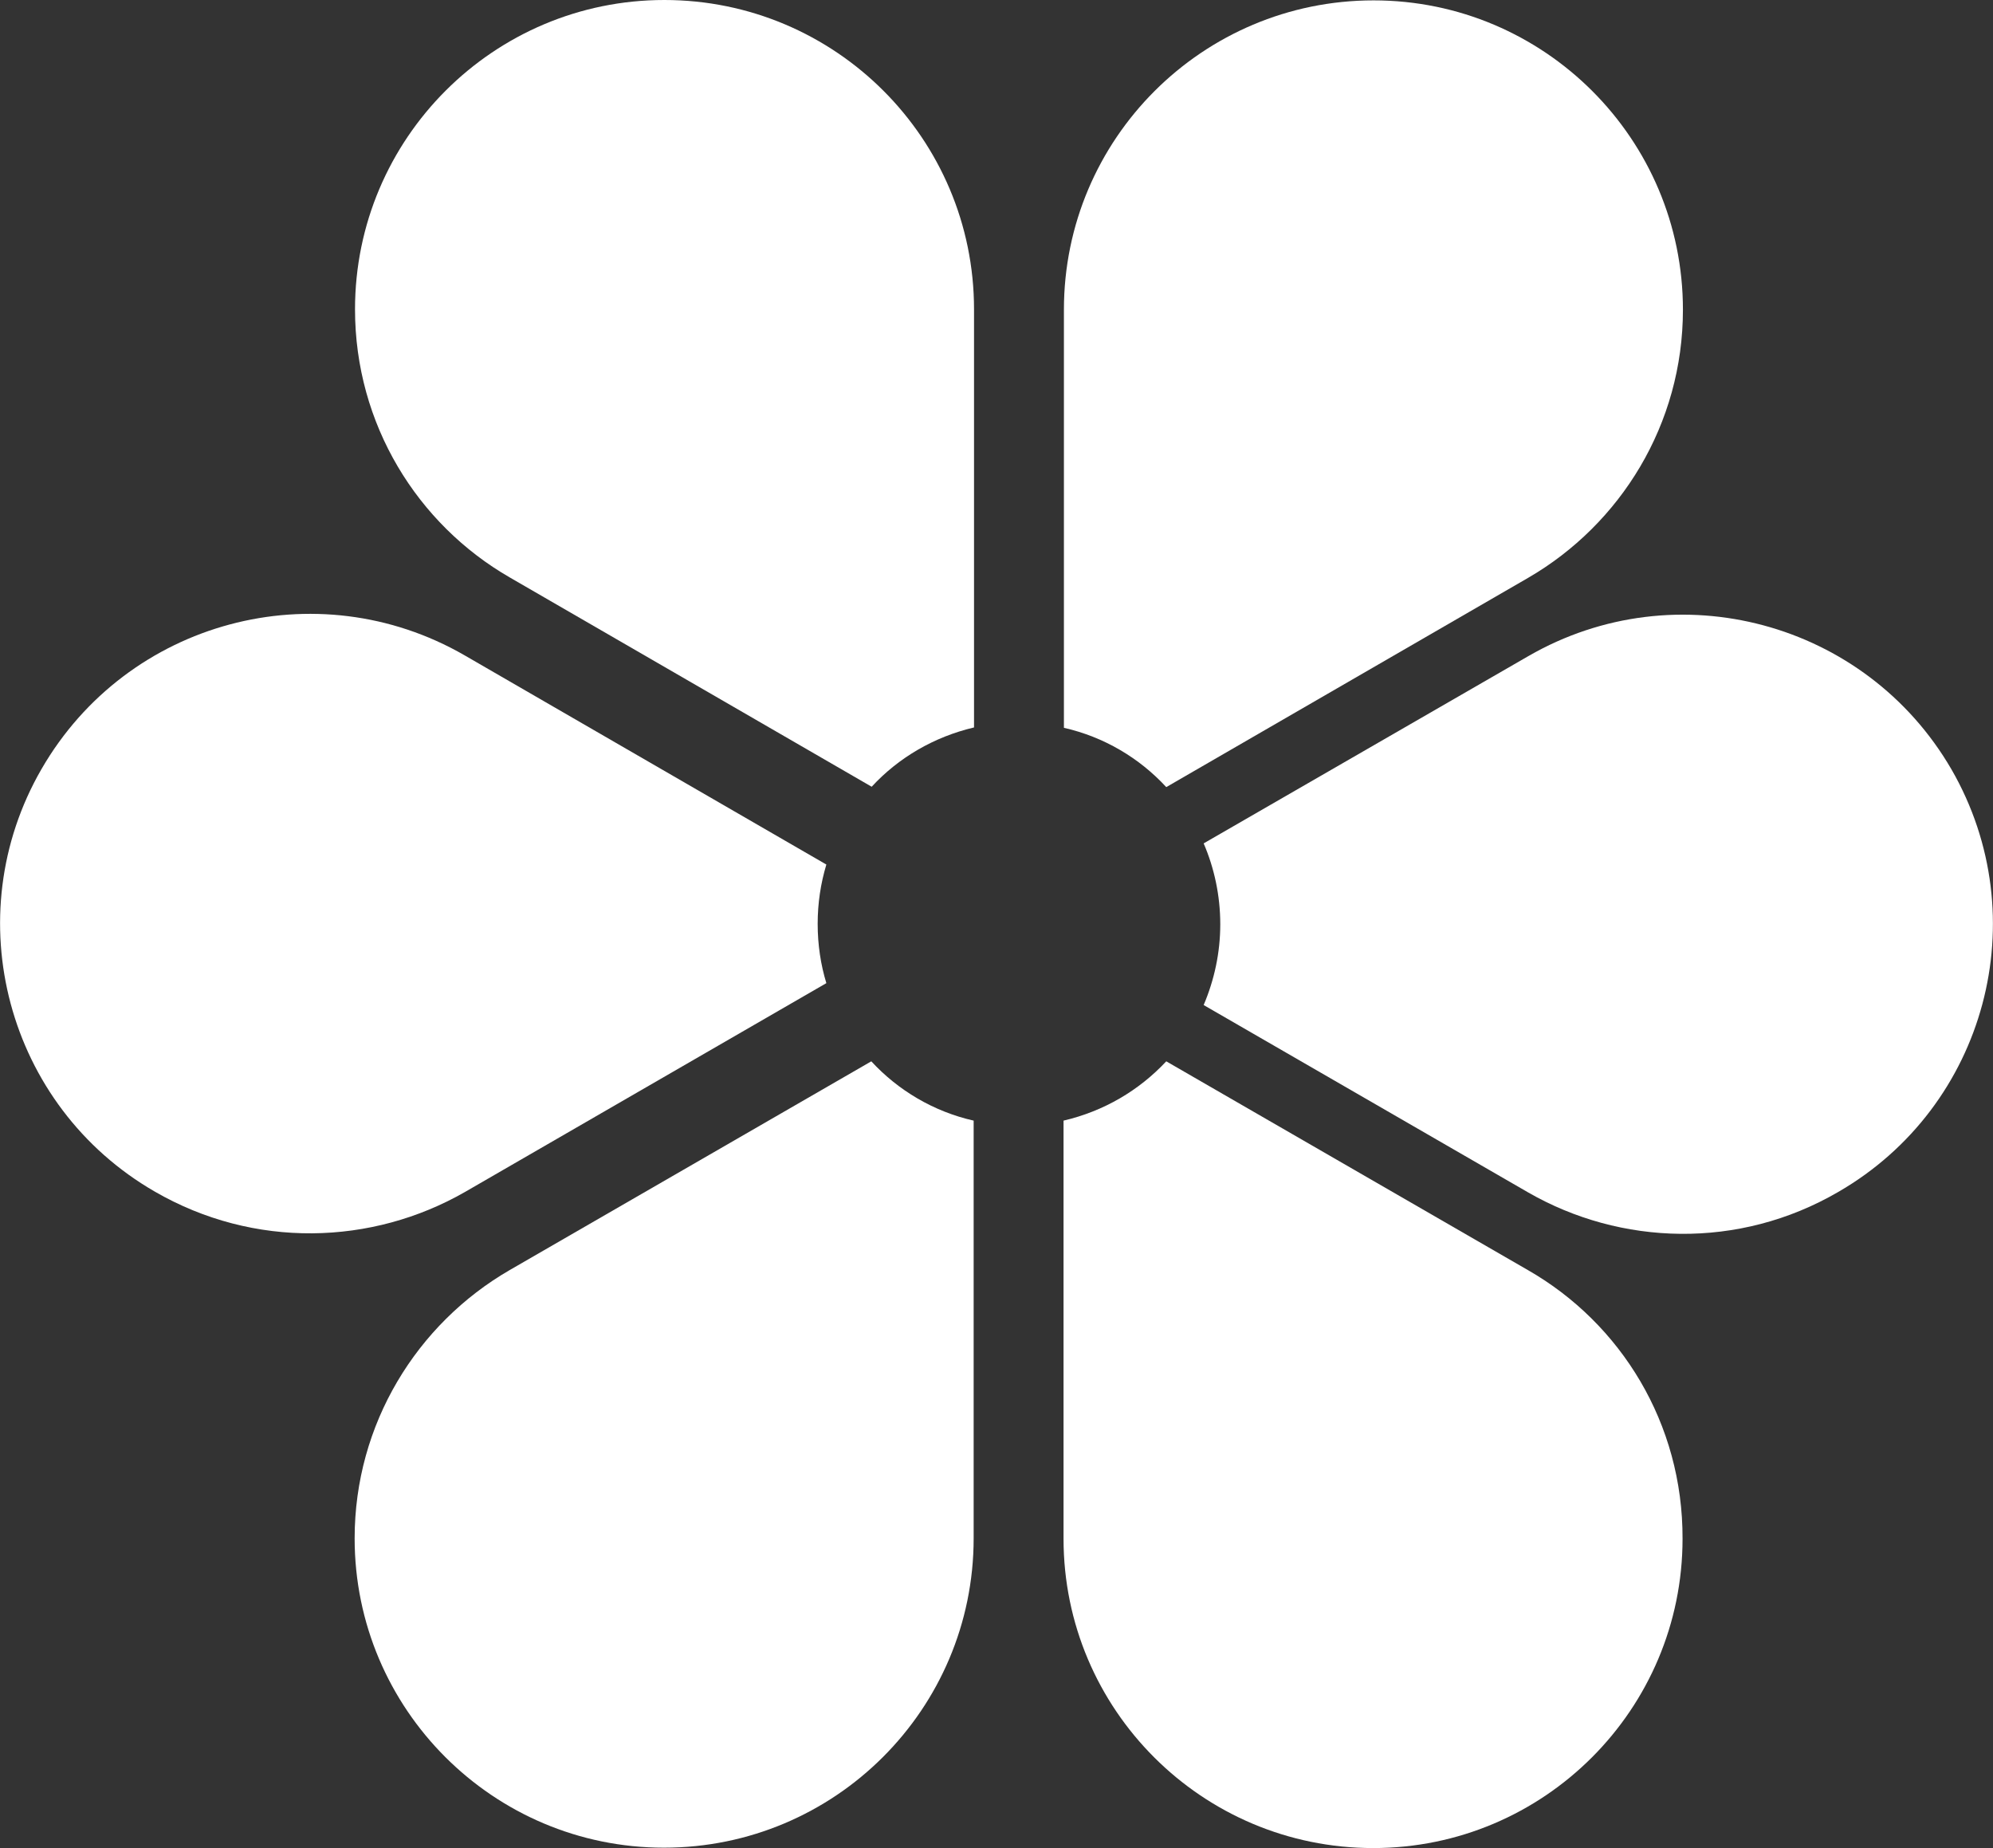 <?xml version="1.0" encoding="utf-8"?>
<!-- Generator: Adobe Illustrator 27.9.0, SVG Export Plug-In . SVG Version: 6.00 Build 0)  -->
<svg version="1.1" id="Layer_1" xmlns="http://www.w3.org/2000/svg" xmlns:xlink="http://www.w3.org/1999/xlink" x="0px" y="0px"
	 viewBox="0 0 52.77 48.93" style="enable-background:new 0 0 52.77 48.93;" xml:space="preserve">
<rect x="0" y="0" width="52.77" height="48.93" fill="#333333" stroke="none"/>
<style type="text/css">
	.st0{fill:#FFFFFF;}
</style>
<g>
	<path class="st0" d="M40.46,15.3c2.45-1.42,4.1-4.07,4.1-7.1c0-4.52-3.67-8.19-8.19-8.19c-4.53,0-8.2,3.67-8.2,8.19v11.07
		c1.06,0.24,2,0.8,2.71,1.57L40.46,15.3z"/>
	<path class="st0" d="M51.67,20.37c-2.27-3.91-7.28-5.26-11.2-3l-8.6,4.96c0.28,0.65,0.44,1.38,0.44,2.14
		c0,0.76-0.16,1.48-0.44,2.14l8.59,4.96c2.45,1.41,5.58,1.52,8.21-0.01C52.59,29.3,53.93,24.29,51.67,20.37z"/>
	<path class="st0" d="M17.59,0C13.07,0,9.4,3.67,9.4,8.19c0,3.04,1.65,5.69,4.1,7.1l9.58,5.54c0.71-0.77,1.65-1.32,2.71-1.57V8.19
		C25.79,3.67,22.12,0,17.59,0z"/>
	<path class="st0" d="M40.46,33.63l-9.58-5.53c-0.72,0.77-1.65,1.32-2.72,1.57v11.07c0,4.52,3.67,8.19,8.2,8.19
		c4.52,0,8.19-3.67,8.19-8.19C44.56,37.69,42.92,35.04,40.46,33.63z"/>
	<path class="st0" d="M13.49,33.63c-2.45,1.42-4.1,4.07-4.1,7.1c0,4.52,3.67,8.19,8.19,8.19c4.53,0,8.2-3.67,8.2-8.19V29.67
		c-1.06-0.24-2-0.8-2.71-1.57L13.49,33.63z"/>
	<path class="st0" d="M21.88,26.03c-0.15-0.49-0.23-1.02-0.23-1.57c0-0.55,0.08-1.07,0.23-1.57l-9.58-5.54
		c-3.92-2.26-8.93-0.92-11.2,3.01c-2.26,3.91-0.92,8.93,3,11.19c2.63,1.52,5.75,1.42,8.21,0.01L21.88,26.03z"/>
</g>
</svg>
